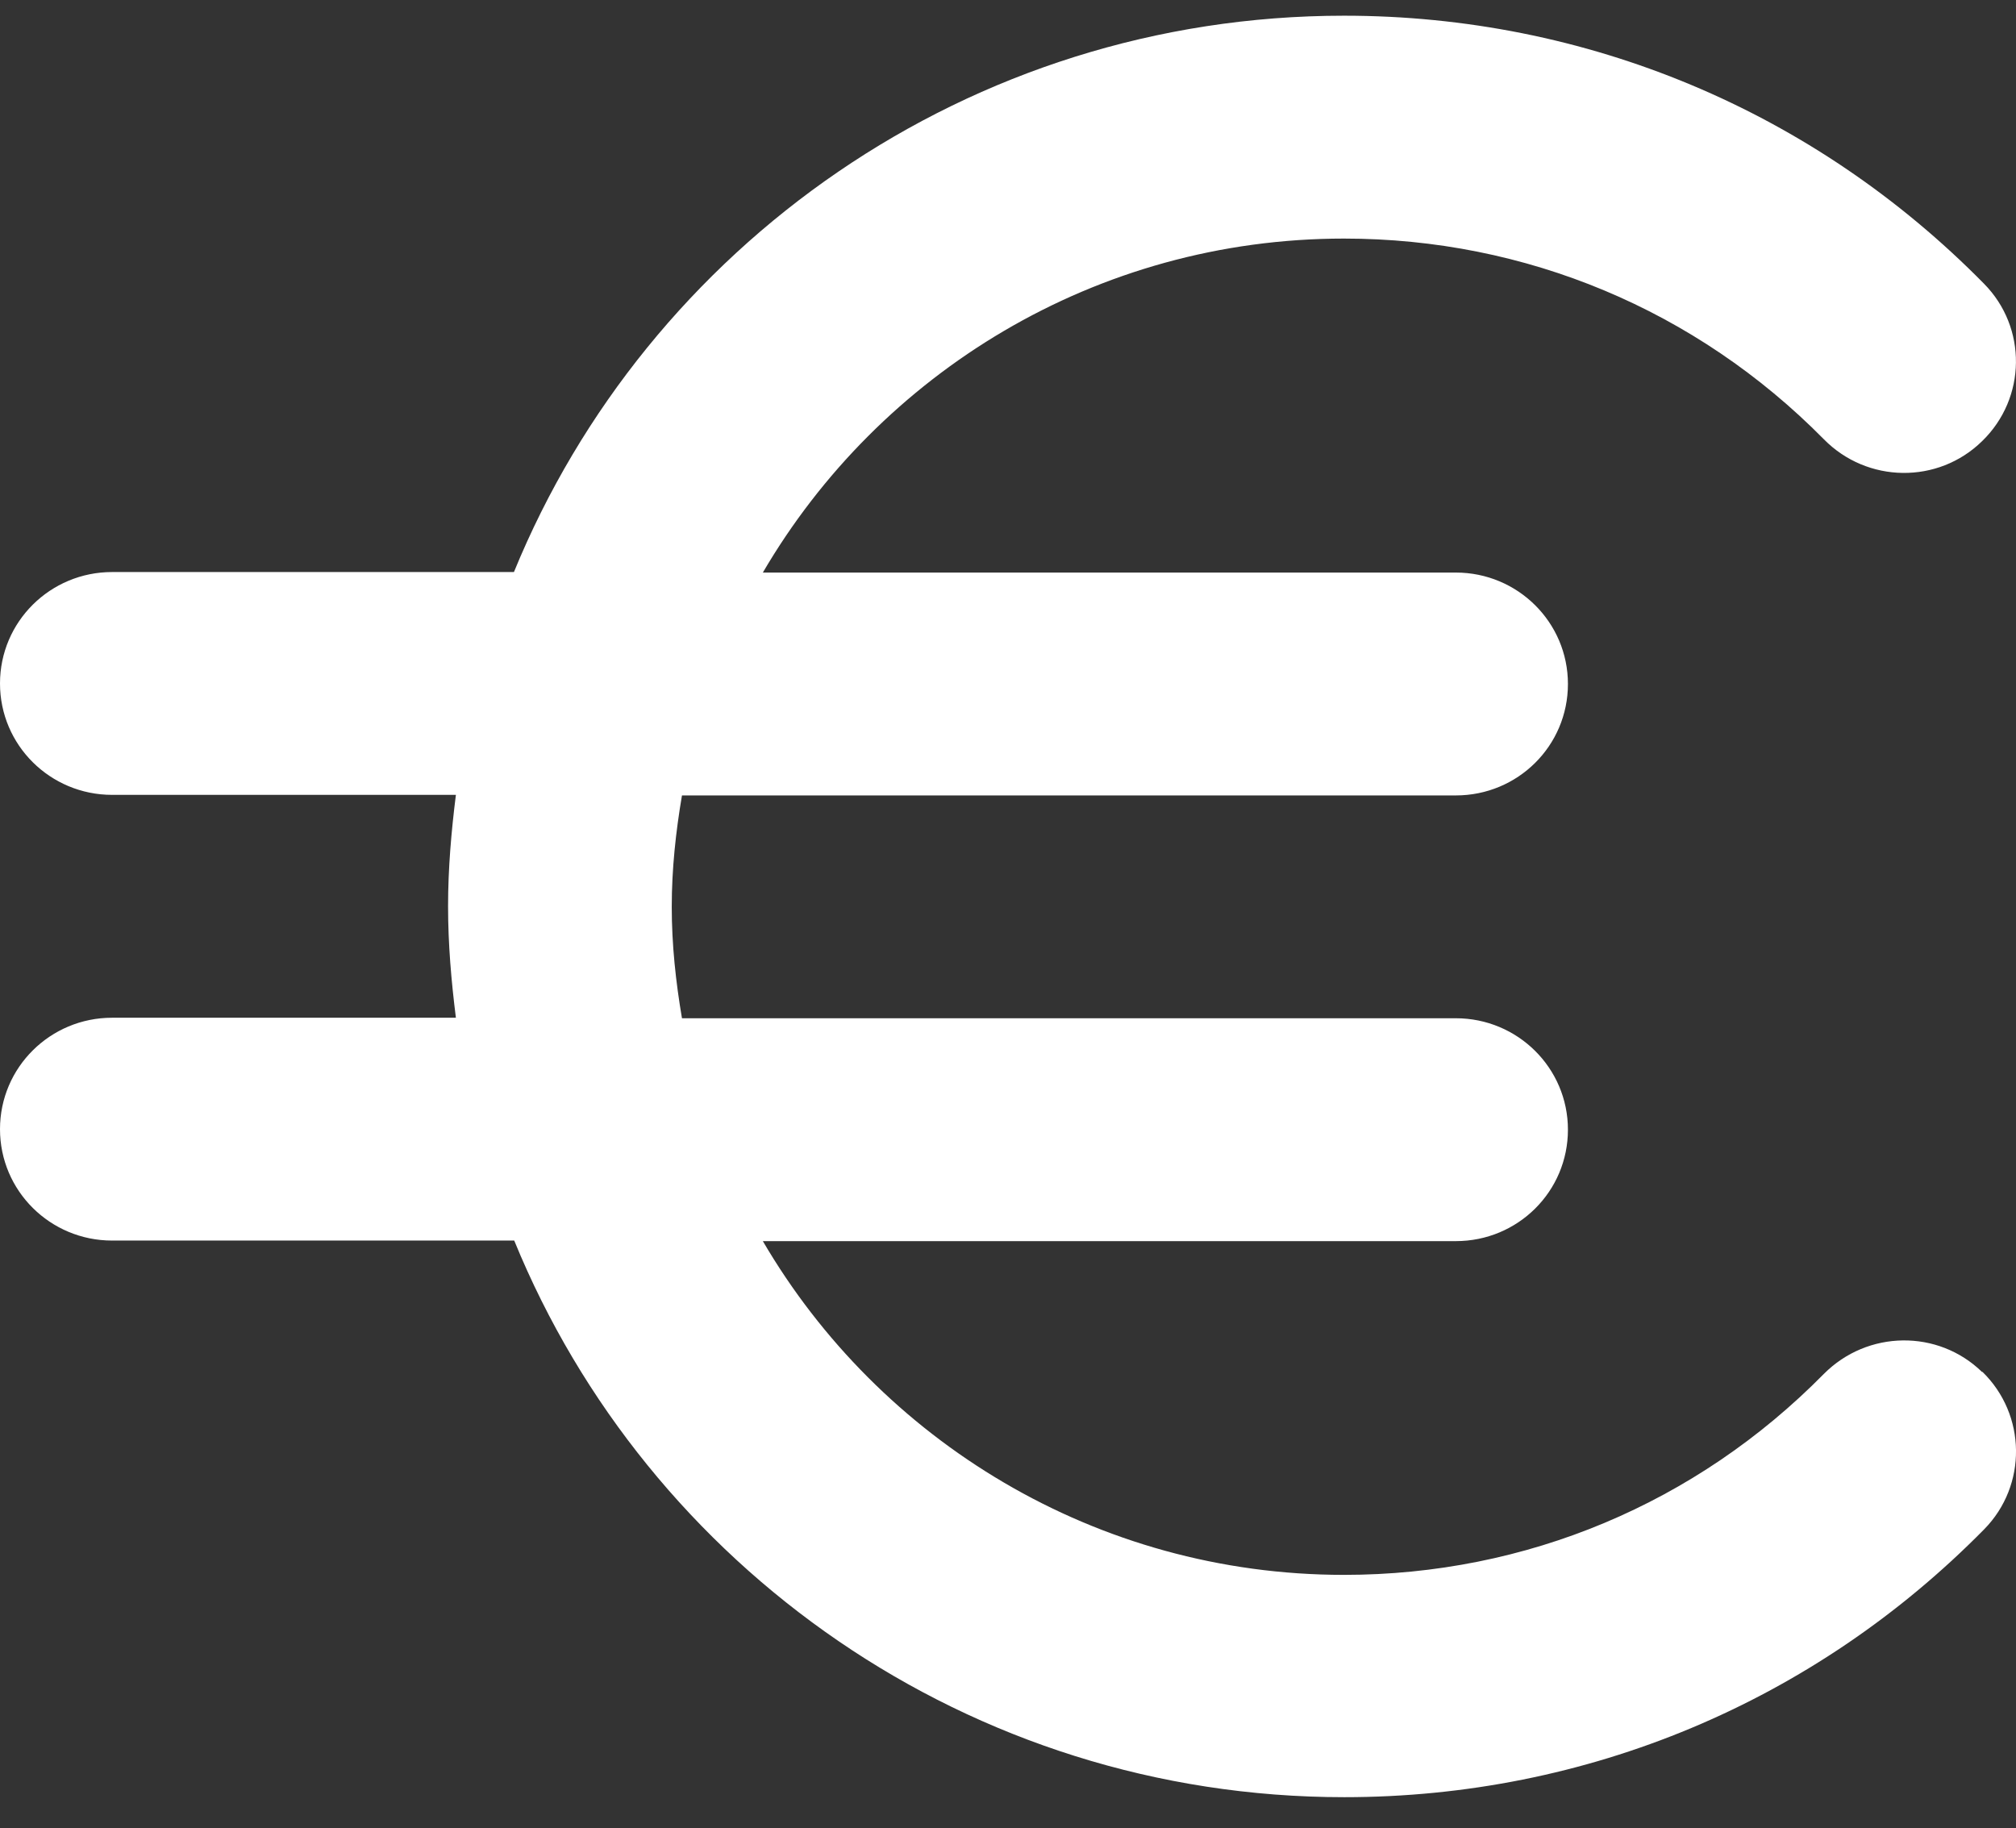 <svg width="43" height="39" viewBox="0 0 43 39" fill="none" xmlns="http://www.w3.org/2000/svg">
<rect x="0" y="0" width="43" height="39" fill="#333333" stroke="none"/>
<g clip-path="url(#clip0_649_2097)">
<path d="M42.283 29.261C43.224 30.179 43.241 31.683 42.324 32.618C38.694 36.306 33.844 38.335 28.672 38.335C20.669 38.335 13.812 33.416 10.968 26.462H2.391C1.072 26.462 0 25.402 0 24.086C0 22.769 1.072 21.709 2.391 21.709H9.724C9.626 20.928 9.557 20.142 9.557 19.332C9.557 18.523 9.626 17.736 9.724 16.955H2.391C1.072 16.955 0 15.895 0 14.579C0 13.262 1.072 12.202 2.391 12.202H10.962C13.806 5.254 20.663 0.335 28.667 0.335C33.838 0.335 38.688 2.364 42.318 6.052C43.241 6.987 43.224 8.491 42.278 9.409C41.337 10.332 39.824 10.309 38.901 9.369C36.177 6.61 32.542 5.089 28.667 5.089C23.375 5.089 18.759 7.961 16.271 12.213H31.052C32.37 12.213 33.443 13.273 33.443 14.59C33.443 15.907 32.376 16.967 31.052 16.967H14.546C14.414 17.742 14.328 18.534 14.328 19.343C14.328 20.153 14.414 20.945 14.546 21.72H31.052C32.37 21.72 33.443 22.78 33.443 24.097C33.443 25.414 32.376 26.474 31.052 26.474H16.271C18.754 30.72 23.375 33.593 28.667 33.593C32.548 33.593 36.177 32.071 38.901 29.307C39.83 28.372 41.337 28.349 42.278 29.267L42.283 29.261Z" fill="white"/>
</g>
<defs>
<clipPath id="clip0_649_2097">
<rect width="43" height="38" fill="white" transform="translate(0 0.335)"/>
</clipPath>
</defs>
</svg>
